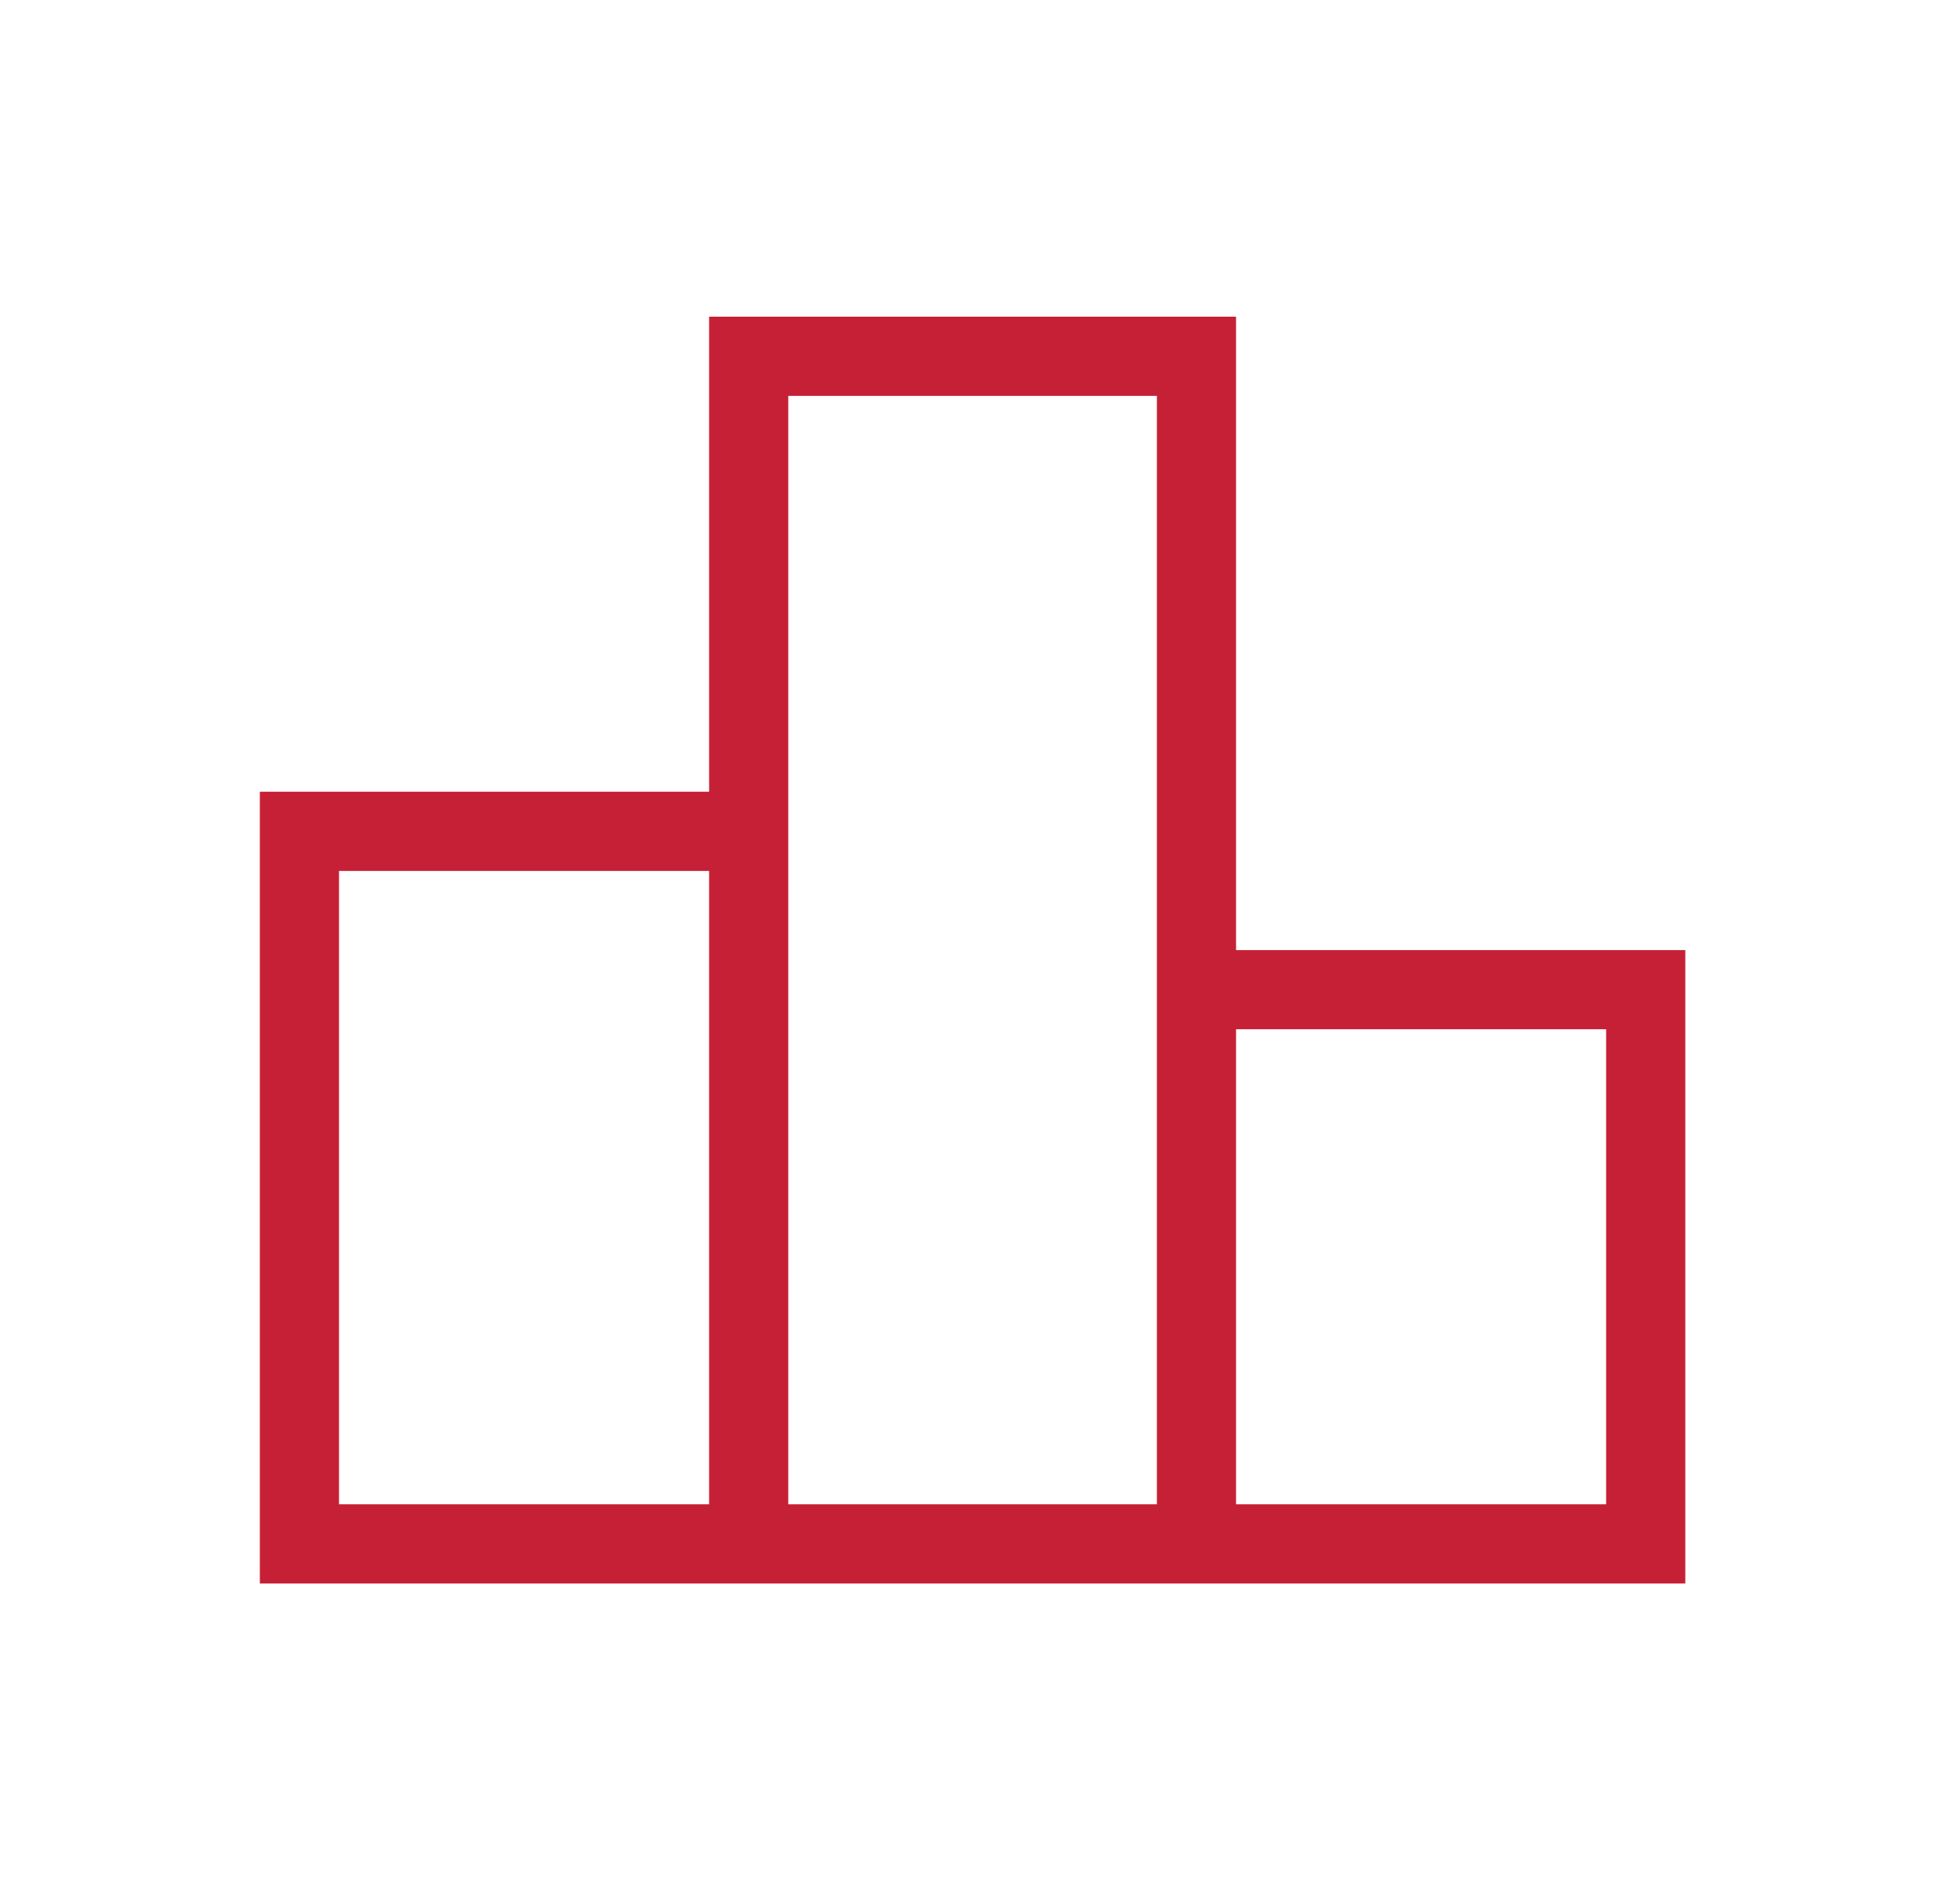 <svg width="33" height="32" viewBox="0 0 33 32" fill="none" xmlns="http://www.w3.org/2000/svg">
<g id="leaderboard">
<mask id="mask0_626_6435" style="mask-type:alpha" maskUnits="userSpaceOnUse" x="0" y="0" width="33" height="32">
<rect id="Bounding box" x="0.375" width="32" height="32" fill="#D9D9D9"/>
</mask>
<g mask="url(#mask0_626_6435)">
<path id="leaderboard_2" d="M5.708 25.333H11.939V14.667H5.708V25.333ZM13.272 25.333H19.478V6.667H13.272V25.333ZM20.811 25.333H27.042V17.333H20.811V25.333ZM4.375 26.667V13.333H11.939V5.333H20.811V16H28.375V26.667H4.375Z" fill="#C62037"/>
</g>
</g>
</svg>
